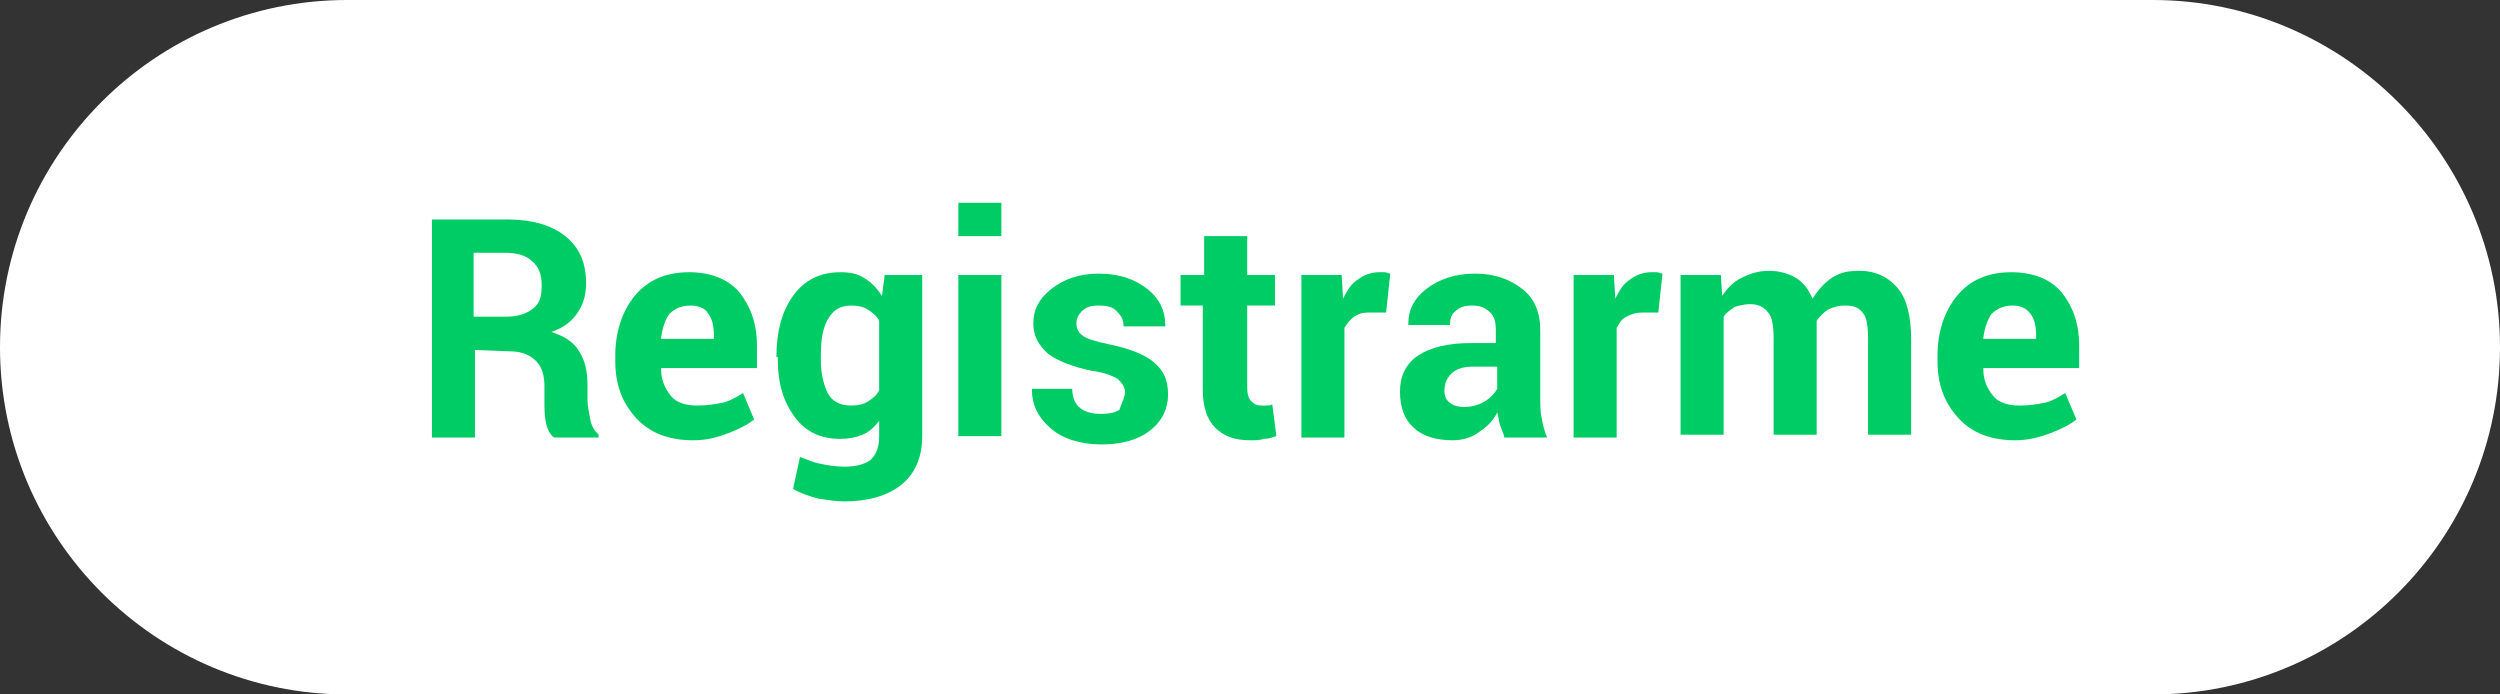 <?xml version="1.0" encoding="utf-8"?>
<!-- Generator: Adobe Illustrator 18.0.0, SVG Export Plug-In . SVG Version: 6.00 Build 0)  -->
<!DOCTYPE svg PUBLIC "-//W3C//DTD SVG 1.1//EN" "http://www.w3.org/Graphics/SVG/1.1/DTD/svg11.dtd">
<svg version="1.1" id="Capa_1" xmlns="http://www.w3.org/2000/svg" xmlns:xlink="http://www.w3.org/1999/xlink" x="0px" y="0px"
	 viewBox="0 0 180 50" style="enable-background:new 0 0 180 50;" xml:space="preserve">
<rect x="0" y="0" width="180" height="50" fill="#333333" stroke="none"/>
<g>
	<path style="fill:#FFFFFF;" d="M155,50H25C11.2,50,0,38.8,0,25l0,0C0,11.2,11.2,0,25,0h130c13.7,0,25,11.2,25,25l0,0
		C180,38.8,168.8,50,155,50z"/>
	<g>
		<path style="fill:#00CC66;" d="M34.2,25.2v6.3h-3.1V15.8h5.4c1.8,0,3.2,0.4,4.2,1.2s1.5,1.9,1.5,3.4c0,0.8-0.2,1.5-0.6,2.1
			c-0.4,0.6-1,1.1-1.9,1.4c0.9,0.3,1.6,0.7,2,1.4c0.4,0.6,0.6,1.4,0.6,2.4v1.1c0,0.4,0.1,0.9,0.2,1.4c0.1,0.5,0.3,0.8,0.6,1.1v0.2
			h-3.2c-0.3-0.2-0.5-0.6-0.6-1.1s-0.1-1-0.1-1.5v-1.1c0-0.8-0.2-1.4-0.6-1.8c-0.4-0.4-1-0.7-1.8-0.7L34.2,25.2L34.2,25.2z
			 M34.2,22.8h2.2c0.9,0,1.5-0.2,2-0.6s0.6-0.9,0.6-1.7c0-0.7-0.2-1.3-0.7-1.7c-0.4-0.4-1.1-0.6-1.9-0.6h-2.3v4.6H34.2z"/>
		<path style="fill:#00CC66;" d="M49.9,31.7c-1.7,0-3.1-0.5-4.1-1.6s-1.5-2.4-1.5-4.1v-0.4c0-1.7,0.5-3.2,1.4-4.3s2.2-1.7,3.9-1.7
			c1.6,0,2.8,0.5,3.6,1.4c0.8,1,1.3,2.2,1.3,3.9v1.6h-6.9v0.1c0,0.8,0.3,1.4,0.7,1.9s1.1,0.7,1.9,0.7c0.7,0,1.3-0.1,1.8-0.2
			s1-0.4,1.5-0.7l0.8,1.9c-0.5,0.4-1.1,0.7-1.9,1S50.9,31.7,49.9,31.7z M49.7,22c-0.6,0-1.1,0.2-1.5,0.6c-0.3,0.4-0.5,1-0.6,1.7v0.1
			h3.8v-0.2c0-0.7-0.1-1.2-0.4-1.6C50.8,22.2,50.3,22,49.7,22z"/>
		<path style="fill:#00CC66;" d="M55.9,25.7c0-1.8,0.4-3.3,1.2-4.4s1.9-1.7,3.4-1.7c0.7,0,1.2,0.1,1.7,0.4s0.9,0.7,1.3,1.3l0.2-1.5
			h2.7v11.6c0,1.5-0.5,2.7-1.5,3.5c-1,0.8-2.4,1.2-4.1,1.2c-0.6,0-1.2-0.1-1.9-0.2c-0.7-0.2-1.3-0.4-1.8-0.7l0.5-2.3
			c0.5,0.2,1,0.4,1.5,0.5s1.1,0.2,1.7,0.2c0.9,0,1.5-0.2,1.9-0.5c0.4-0.4,0.6-0.9,0.6-1.7v-1.1c-0.3,0.4-0.7,0.8-1.2,1
			s-1,0.3-1.6,0.3c-1.4,0-2.5-0.5-3.3-1.6S56,27.6,56,25.9v-0.2H55.9z M59.1,25.9c0,1,0.2,1.8,0.5,2.4s0.9,0.9,1.7,0.9
			c0.5,0,0.9-0.1,1.2-0.3c0.3-0.2,0.6-0.4,0.8-0.8v-5c-0.2-0.4-0.5-0.6-0.8-0.8c-0.3-0.2-0.7-0.3-1.2-0.3c-0.8,0-1.3,0.3-1.7,1
			s-0.5,1.6-0.5,2.7V25.9z"/>
		<path style="fill:#00CC66;" d="M72.1,17H69v-2.4h3.1V17z M72.1,31.4H69V19.8h3.1V31.4z"/>
		<path style="fill:#00CC66;" d="M81,28.2c0-0.3-0.2-0.6-0.5-0.9c-0.3-0.2-1-0.5-1.9-0.6c-1.4-0.3-2.4-0.7-3.1-1.2
			c-0.7-0.6-1.1-1.3-1.1-2.2c0-1,0.4-1.8,1.3-2.5s2-1.1,3.4-1.1c1.5,0,2.6,0.4,3.5,1.1s1.3,1.6,1.3,2.6v0.1h-3
			c0-0.5-0.2-0.8-0.5-1.1S79.7,22,79.1,22c-0.5,0-0.9,0.1-1.2,0.4s-0.4,0.6-0.4,0.9c0,0.4,0.2,0.7,0.5,0.9c0.3,0.2,0.9,0.4,1.9,0.6
			c1.4,0.3,2.5,0.7,3.2,1.3c0.7,0.6,1,1.3,1,2.3s-0.4,1.9-1.3,2.6s-2.1,1-3.5,1c-1.5,0-2.8-0.4-3.7-1.2c-0.9-0.8-1.3-1.7-1.3-2.7V28
			h2.9c0,0.6,0.2,1.1,0.6,1.4s0.9,0.4,1.5,0.4s1-0.1,1.3-0.3C80.8,28.9,81,28.6,81,28.2z"/>
		<path style="fill:#00CC66;" d="M89.8,17v2.8h2V22h-2v5.9c0,0.5,0.1,0.8,0.3,1c0.2,0.2,0.4,0.3,0.7,0.3c0.2,0,0.3,0,0.4,0
			s0.3,0,0.4-0.1l0.3,2.3c-0.3,0.1-0.6,0.2-0.9,0.2c-0.3,0.1-0.6,0.1-1,0.1c-1.1,0-1.9-0.3-2.5-0.9s-0.9-1.5-0.9-2.8v-6H85v-2.2h1.7
			V17H89.8z"/>
		<path style="fill:#00CC66;" d="M99.8,22.5h-1.2c-0.5,0-0.8,0.1-1.1,0.3s-0.5,0.5-0.7,0.8v7.9h-3.1V19.8h2.9l0.1,1.7
			c0.3-0.6,0.6-1.1,1.1-1.4c0.4-0.3,0.9-0.5,1.5-0.5c0.2,0,0.3,0,0.4,0s0.3,0.1,0.4,0.1L99.8,22.5z"/>
		<path style="fill:#00CC66;" d="M108.3,31.4c-0.1-0.3-0.2-0.5-0.3-0.8c-0.1-0.3-0.1-0.6-0.2-0.9c-0.3,0.6-0.7,1-1.3,1.4
			c-0.5,0.4-1.2,0.6-1.9,0.6c-1.2,0-2.2-0.3-2.8-0.9c-0.7-0.6-1-1.5-1-2.6s0.4-2,1.3-2.6s2.2-0.9,3.8-0.9h1.8v-0.9
			c0-0.6-0.1-1-0.4-1.3S106.6,22,106,22c-0.5,0-0.9,0.1-1.2,0.4c-0.3,0.2-0.4,0.6-0.4,1h-3v-0.1c0-1,0.4-1.8,1.3-2.5
			s2.1-1.1,3.5-1.1s2.5,0.4,3.4,1.1s1.3,1.7,1.3,3v4.8c0,0.5,0,1.1,0.1,1.5c0.1,0.5,0.2,1,0.4,1.4h-3.1V31.4z M105.4,29.3
			c0.5,0,1-0.1,1.5-0.4s0.7-0.6,0.9-0.9v-1.6H106c-0.7,0-1.2,0.2-1.5,0.5s-0.5,0.7-0.5,1.2c0,0.4,0.1,0.7,0.4,0.9
			C104.6,29.2,105,29.3,105.4,29.3z"/>
		<path style="fill:#00CC66;" d="M119.4,22.5h-1.1c-0.5,0-0.8,0.1-1.2,0.3s-0.5,0.5-0.7,0.8v7.9h-3.1V19.8h2.9l0.1,1.7
			c0.3-0.6,0.6-1.1,1.1-1.4c0.4-0.3,0.9-0.5,1.5-0.5c0.2,0,0.3,0,0.4,0s0.3,0.1,0.4,0.1L119.4,22.5z"/>
		<path style="fill:#00CC66;" d="M123.9,19.8l0.1,1.5c0.4-0.6,0.8-1,1.4-1.3s1.2-0.5,2-0.5c0.7,0,1.4,0.2,1.9,0.5s0.9,0.8,1.2,1.5
			c0.4-0.6,0.8-1.1,1.4-1.5c0.6-0.4,1.2-0.5,2-0.5c1.1,0,2,0.4,2.7,1.2c0.7,0.8,1,2.1,1,3.7v6.9h-3.1v-6.9c0-0.9-0.1-1.6-0.4-1.9
			c-0.3-0.4-0.7-0.5-1.3-0.5c-0.4,0-0.8,0.1-1.2,0.3c-0.3,0.2-0.6,0.5-0.8,0.8c0,0.1,0,0.3,0,0.3c0,0.1,0,0.2,0,0.3v7.6h-3.1v-6.9
			c0-0.9-0.1-1.6-0.4-1.9c-0.3-0.4-0.7-0.6-1.3-0.6c-0.4,0-0.8,0.1-1.1,0.2c-0.3,0.2-0.6,0.4-0.8,0.7v8.5H121V19.8H123.9z"/>
		<path style="fill:#00CC66;" d="M145.1,31.7c-1.7,0-3.1-0.5-4.1-1.6s-1.5-2.4-1.5-4.1v-0.4c0-1.7,0.5-3.2,1.4-4.3s2.2-1.7,3.9-1.7
			c1.6,0,2.8,0.5,3.6,1.4c0.8,1,1.3,2.2,1.3,3.9v1.6h-6.9v0.1c0,0.8,0.3,1.4,0.7,1.9s1.1,0.7,1.9,0.7c0.7,0,1.3-0.1,1.8-0.2
			s1-0.4,1.5-0.7l0.8,1.9c-0.5,0.4-1.1,0.7-1.9,1S146,31.7,145.1,31.7z M144.9,22c-0.6,0-1.1,0.2-1.5,0.6c-0.3,0.4-0.5,1-0.6,1.7
			v0.1h3.8v-0.2c0-0.7-0.1-1.2-0.4-1.6C145.9,22.2,145.5,22,144.9,22z"/>
	</g>
</g>
</svg>
